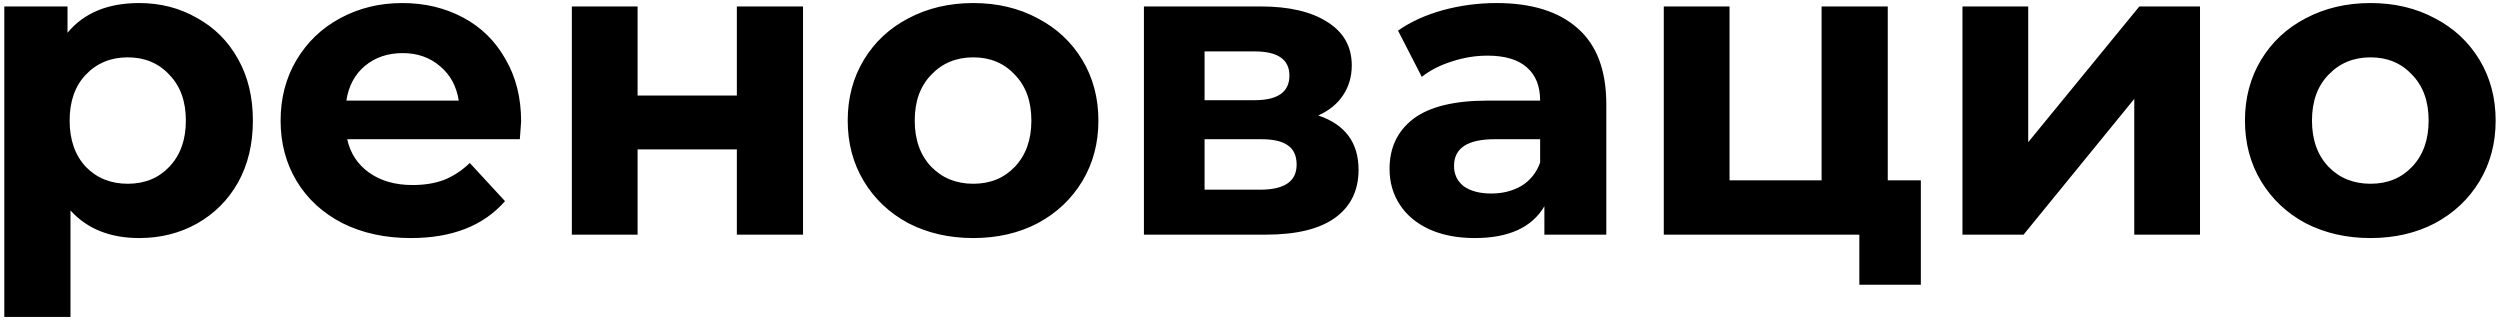 <?xml version="1.0" encoding="UTF-8"?> <svg xmlns="http://www.w3.org/2000/svg" width="277" height="36" viewBox="0 0 277 36" fill="none"> <path d="M15.424 0.338C17.774 0.338 19.905 0.886 21.816 1.983C23.759 3.048 25.278 4.568 26.375 6.542C27.472 8.485 28.02 10.756 28.02 13.357C28.02 15.958 27.472 18.245 26.375 20.219C25.278 22.162 23.759 23.681 21.816 24.778C19.905 25.843 17.774 26.376 15.424 26.376C12.197 26.376 9.659 25.358 7.81 23.321V35.118H0.478V0.714H7.481V3.628C9.298 1.435 11.946 0.338 15.424 0.338ZM14.155 20.36C16.035 20.36 17.57 19.733 18.761 18.48C19.983 17.195 20.594 15.488 20.594 13.357C20.594 11.226 19.983 9.534 18.761 8.281C17.57 6.996 16.035 6.354 14.155 6.354C12.275 6.354 10.724 6.996 9.502 8.281C8.311 9.534 7.716 11.226 7.716 13.357C7.716 15.488 8.311 17.195 9.502 18.48C10.724 19.733 12.275 20.36 14.155 20.36ZM57.74 13.451C57.74 13.545 57.693 14.203 57.599 15.425H38.47C38.815 16.992 39.629 18.229 40.914 19.138C42.199 20.047 43.797 20.501 45.708 20.501C47.024 20.501 48.183 20.313 49.186 19.937C50.22 19.53 51.175 18.903 52.053 18.057L55.954 22.287C53.572 25.013 50.094 26.376 45.52 26.376C42.669 26.376 40.146 25.828 37.953 24.731C35.76 23.603 34.068 22.052 32.877 20.078C31.686 18.104 31.091 15.864 31.091 13.357C31.091 10.882 31.671 8.657 32.83 6.683C34.02 4.678 35.634 3.127 37.671 2.03C39.739 0.902 42.042 0.338 44.58 0.338C47.055 0.338 49.295 0.871 51.301 1.936C53.306 3.001 54.873 4.537 56.001 6.542C57.16 8.516 57.74 10.819 57.74 13.451ZM44.627 5.884C42.966 5.884 41.572 6.354 40.444 7.294C39.316 8.234 38.627 9.519 38.376 11.148H50.831C50.58 9.55 49.891 8.281 48.763 7.341C47.635 6.37 46.256 5.884 44.627 5.884ZM63.36 0.714H70.645V10.584H81.643V0.714H88.975V26H81.643V16.553H70.645V26H63.36V0.714ZM107.838 26.376C105.174 26.376 102.777 25.828 100.647 24.731C98.547 23.603 96.902 22.052 95.712 20.078C94.521 18.104 93.926 15.864 93.926 13.357C93.926 10.85 94.521 8.61 95.712 6.636C96.902 4.662 98.547 3.127 100.647 2.03C102.777 0.902 105.174 0.338 107.838 0.338C110.501 0.338 112.882 0.902 114.982 2.03C117.081 3.127 118.726 4.662 119.917 6.636C121.107 8.61 121.703 10.85 121.703 13.357C121.703 15.864 121.107 18.104 119.917 20.078C118.726 22.052 117.081 23.603 114.982 24.731C112.882 25.828 110.501 26.376 107.838 26.376ZM107.838 20.36C109.718 20.36 111.253 19.733 112.444 18.48C113.666 17.195 114.277 15.488 114.277 13.357C114.277 11.226 113.666 9.534 112.444 8.281C111.253 6.996 109.718 6.354 107.838 6.354C105.958 6.354 104.407 6.996 103.185 8.281C101.963 9.534 101.352 11.226 101.352 13.357C101.352 15.488 101.963 17.195 103.185 18.48C104.407 19.733 105.958 20.36 107.838 20.36ZM146.063 12.793C149.039 13.796 150.528 15.801 150.528 18.809C150.528 21.096 149.666 22.867 147.943 24.12C146.219 25.373 143.65 26 140.235 26H126.746V0.714H139.671C142.835 0.714 145.311 1.294 147.097 2.453C148.883 3.581 149.776 5.179 149.776 7.247C149.776 8.5 149.447 9.613 148.789 10.584C148.162 11.524 147.253 12.26 146.063 12.793ZM133.467 11.101H139.013C141.582 11.101 142.867 10.192 142.867 8.375C142.867 6.589 141.582 5.696 139.013 5.696H133.467V11.101ZM139.624 21.018C142.318 21.018 143.666 20.094 143.666 18.245C143.666 17.274 143.352 16.569 142.726 16.13C142.099 15.66 141.112 15.425 139.765 15.425H133.467V21.018H139.624ZM165.806 0.338C169.723 0.338 172.731 1.278 174.83 3.158C176.929 5.007 177.979 7.811 177.979 11.571V26H171.117V22.851C169.738 25.201 167.169 26.376 163.409 26.376C161.466 26.376 159.774 26.047 158.333 25.389C156.923 24.731 155.842 23.822 155.09 22.663C154.338 21.504 153.962 20.188 153.962 18.715C153.962 16.365 154.839 14.516 156.594 13.169C158.38 11.822 161.122 11.148 164.819 11.148H170.647C170.647 9.55 170.161 8.328 169.19 7.482C168.219 6.605 166.762 6.166 164.819 6.166C163.472 6.166 162.14 6.385 160.824 6.824C159.539 7.231 158.443 7.795 157.534 8.516L154.902 3.393C156.281 2.422 157.926 1.67 159.837 1.137C161.78 0.604 163.769 0.338 165.806 0.338ZM165.242 21.441C166.495 21.441 167.608 21.159 168.579 20.595C169.55 20 170.24 19.138 170.647 18.01V15.425H165.618C162.61 15.425 161.106 16.412 161.106 18.386C161.106 19.326 161.466 20.078 162.187 20.642C162.939 21.175 163.957 21.441 165.242 21.441ZM212.83 19.984V31.546H206.015V26H184.348V0.714H191.633V19.984H201.832V0.714H209.164V19.984H212.83ZM217.441 0.714H224.726V15.754L237.04 0.714H243.761V26H236.476V10.96L224.209 26H217.441V0.714ZM262.653 26.376C259.99 26.376 257.593 25.828 255.462 24.731C253.363 23.603 251.718 22.052 250.527 20.078C249.337 18.104 248.741 15.864 248.741 13.357C248.741 10.85 249.337 8.61 250.527 6.636C251.718 4.662 253.363 3.127 255.462 2.03C257.593 0.902 259.99 0.338 262.653 0.338C265.317 0.338 267.698 0.902 269.797 2.03C271.897 3.127 273.542 4.662 274.732 6.636C275.923 8.61 276.518 10.85 276.518 13.357C276.518 15.864 275.923 18.104 274.732 20.078C273.542 22.052 271.897 23.603 269.797 24.731C267.698 25.828 265.317 26.376 262.653 26.376ZM262.653 20.36C264.533 20.36 266.069 19.733 267.259 18.48C268.481 17.195 269.092 15.488 269.092 13.357C269.092 11.226 268.481 9.534 267.259 8.281C266.069 6.996 264.533 6.354 262.653 6.354C260.773 6.354 259.222 6.996 258 8.281C256.778 9.534 256.167 11.226 256.167 13.357C256.167 15.488 256.778 17.195 258 18.48C259.222 19.733 260.773 20.36 262.653 20.36Z" fill="black"></path> </svg> 